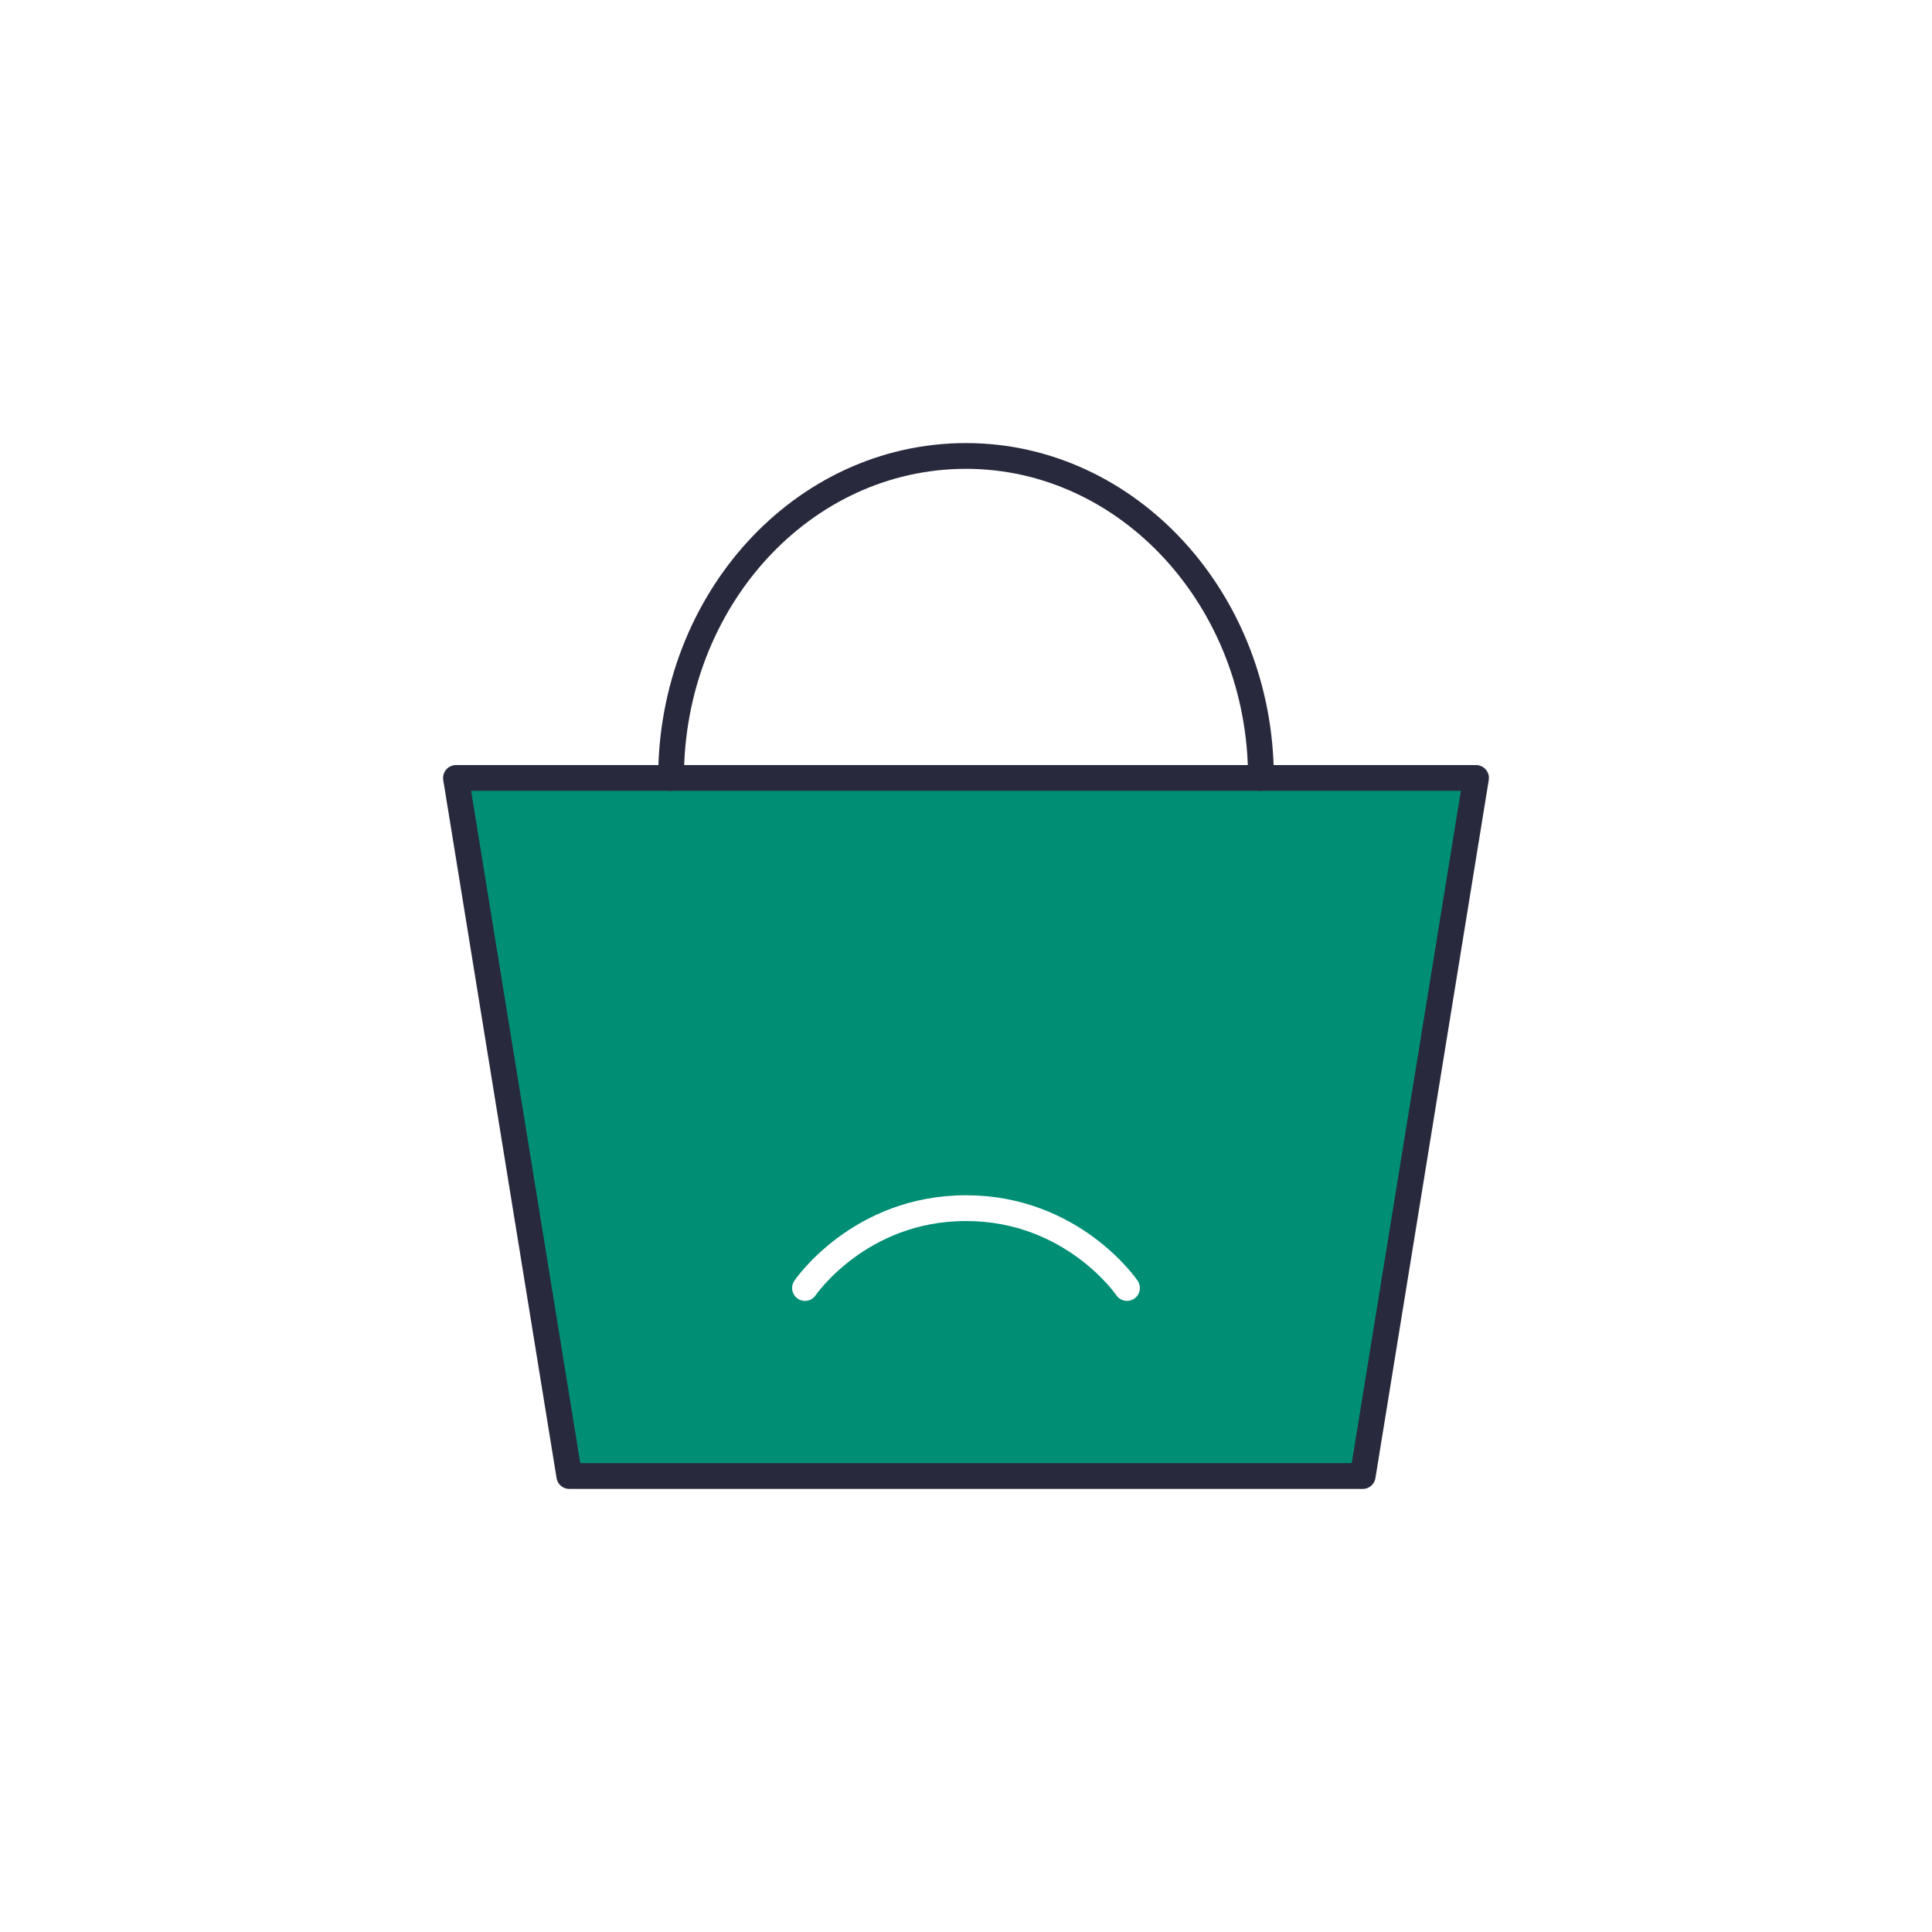 <?xml version="1.0" encoding="utf-8"?>
<!-- Generator: Adobe Illustrator 26.0.2, SVG Export Plug-In . SVG Version: 6.00 Build 0)  -->
<svg version="1.1" id="Слой_1" xmlns="http://www.w3.org/2000/svg" xmlns:xlink="http://www.w3.org/1999/xlink" x="0px" y="0px"
	 viewBox="0 0 150 150" style="enable-background:new 0 0 150 150;" xml:space="preserve">
<style type="text/css">
	.st0{fill:#FFFFFF;}
	.st1{fill:#008E74;stroke:#28293D;stroke-width:2;stroke-linecap:round;stroke-linejoin:round;}
	.st2{fill:none;stroke:#28293D;stroke-width:2;stroke-linecap:round;stroke-linejoin:round;}
	.st3{fill:none;stroke:#FFFFFF;stroke-width:2;stroke-linecap:round;stroke-linejoin:round;}
</style>
<path class="st0" d="M0,0h150v150H0V0z"/>
<path class="st1" d="M35.4,60.4h79.2l-8.8,54.2H44.2L35.4,60.4L35.4,60.4z"/>
<path class="st2" d="M97.9,60.4c0-13.8-10.3-25-22.9-25c-12.7,0-22.9,11.2-22.9,25"/>
<path class="st2" d="M0,0"/>
<path class="st3" d="M87.5,100c0,0-4.2-6.2-12.5-6.2S62.5,100,62.5,100"/>
<path class="st3" d="M0,0"/>
</svg>
